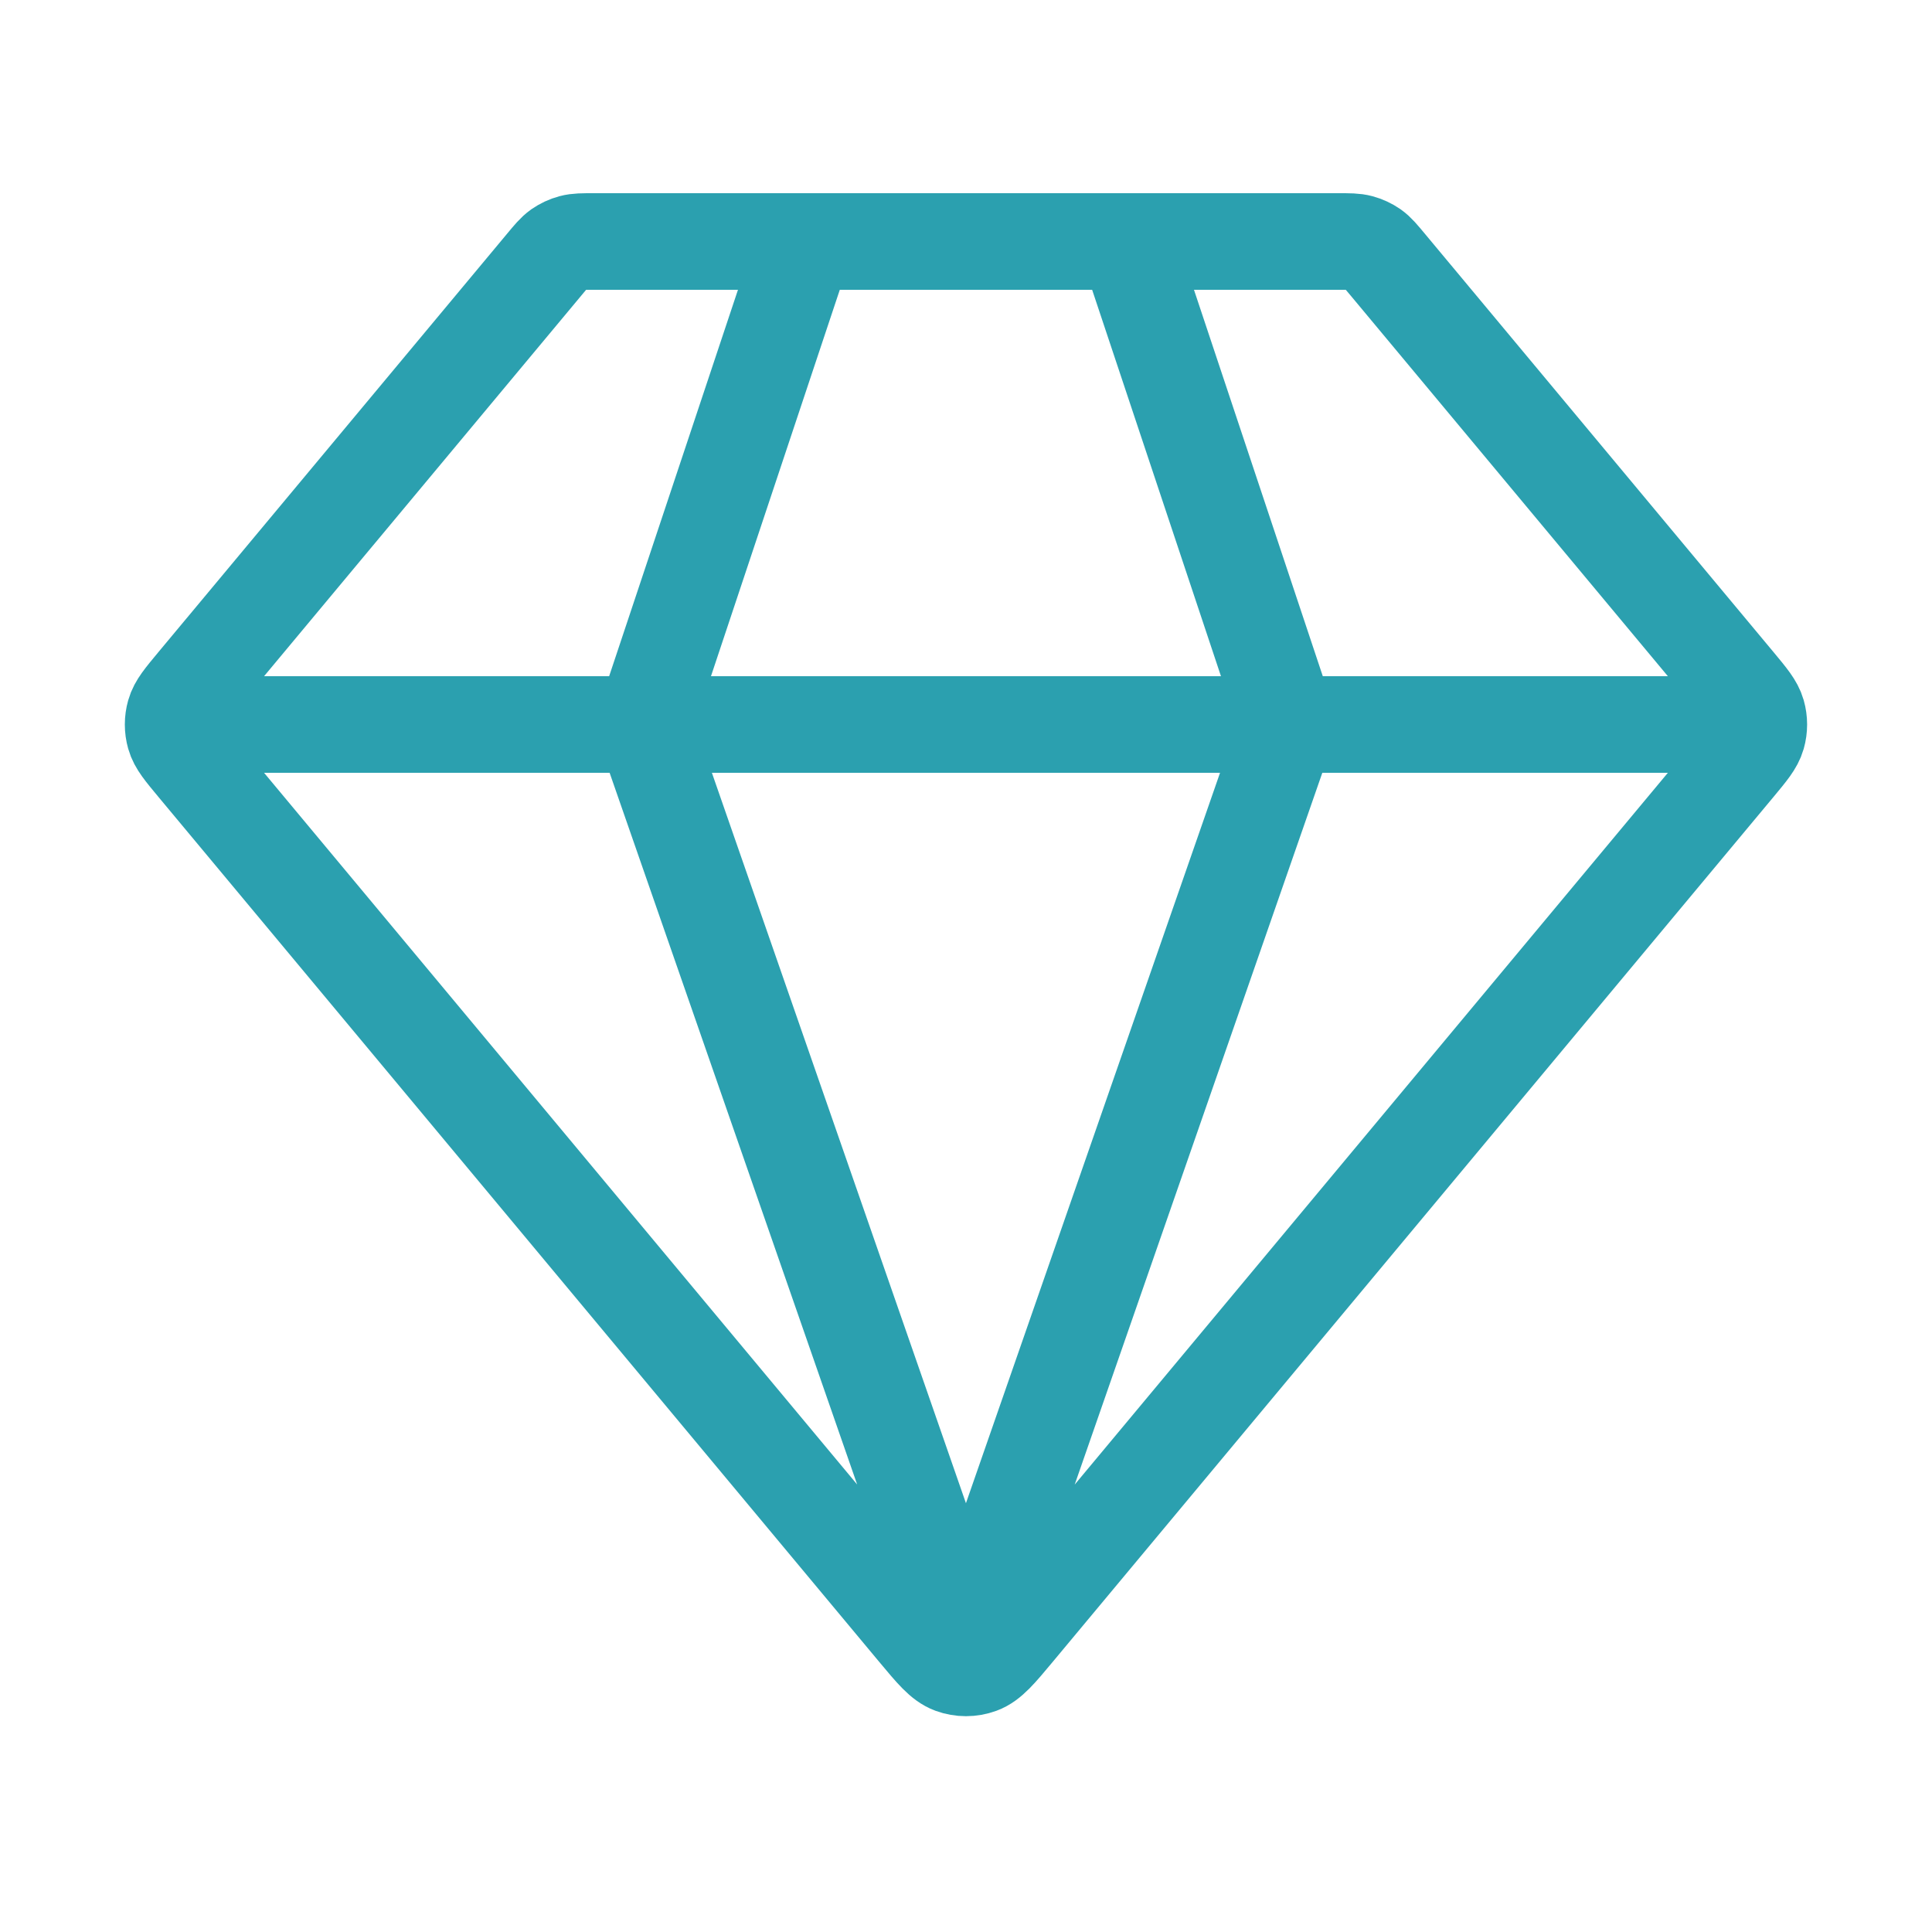<?xml version="1.0" encoding="UTF-8"?>
<svg xmlns="http://www.w3.org/2000/svg" width="32" height="32" viewBox="0 0 32 32" fill="none">
  <path d="M3.333 12H28.666M13.333 4L10.666 12L15.999 27.333L21.333 12L18.666 4M16.819 27.017L28.764 12.683C28.966 12.44 29.067 12.319 29.106 12.183C29.14 12.063 29.14 11.937 29.106 11.817C29.067 11.681 28.966 11.56 28.764 11.317L22.986 4.384C22.868 4.243 22.81 4.172 22.738 4.121C22.674 4.077 22.602 4.043 22.527 4.023C22.442 4 22.35 4 22.166 4H9.832C9.649 4 9.557 4 9.472 4.023C9.396 4.043 9.325 4.077 9.261 4.121C9.189 4.172 9.13 4.243 9.013 4.384L3.235 11.317C3.033 11.56 2.931 11.681 2.893 11.817C2.859 11.937 2.859 12.063 2.893 12.183C2.931 12.319 3.033 12.44 3.235 12.683L15.18 27.017C15.461 27.354 15.602 27.523 15.771 27.585C15.918 27.639 16.08 27.639 16.228 27.585C16.397 27.523 16.538 27.354 16.819 27.017Z" stroke="#2BA0AF" stroke-width="1.6" stroke-linejoin="round"></path>
</svg>
